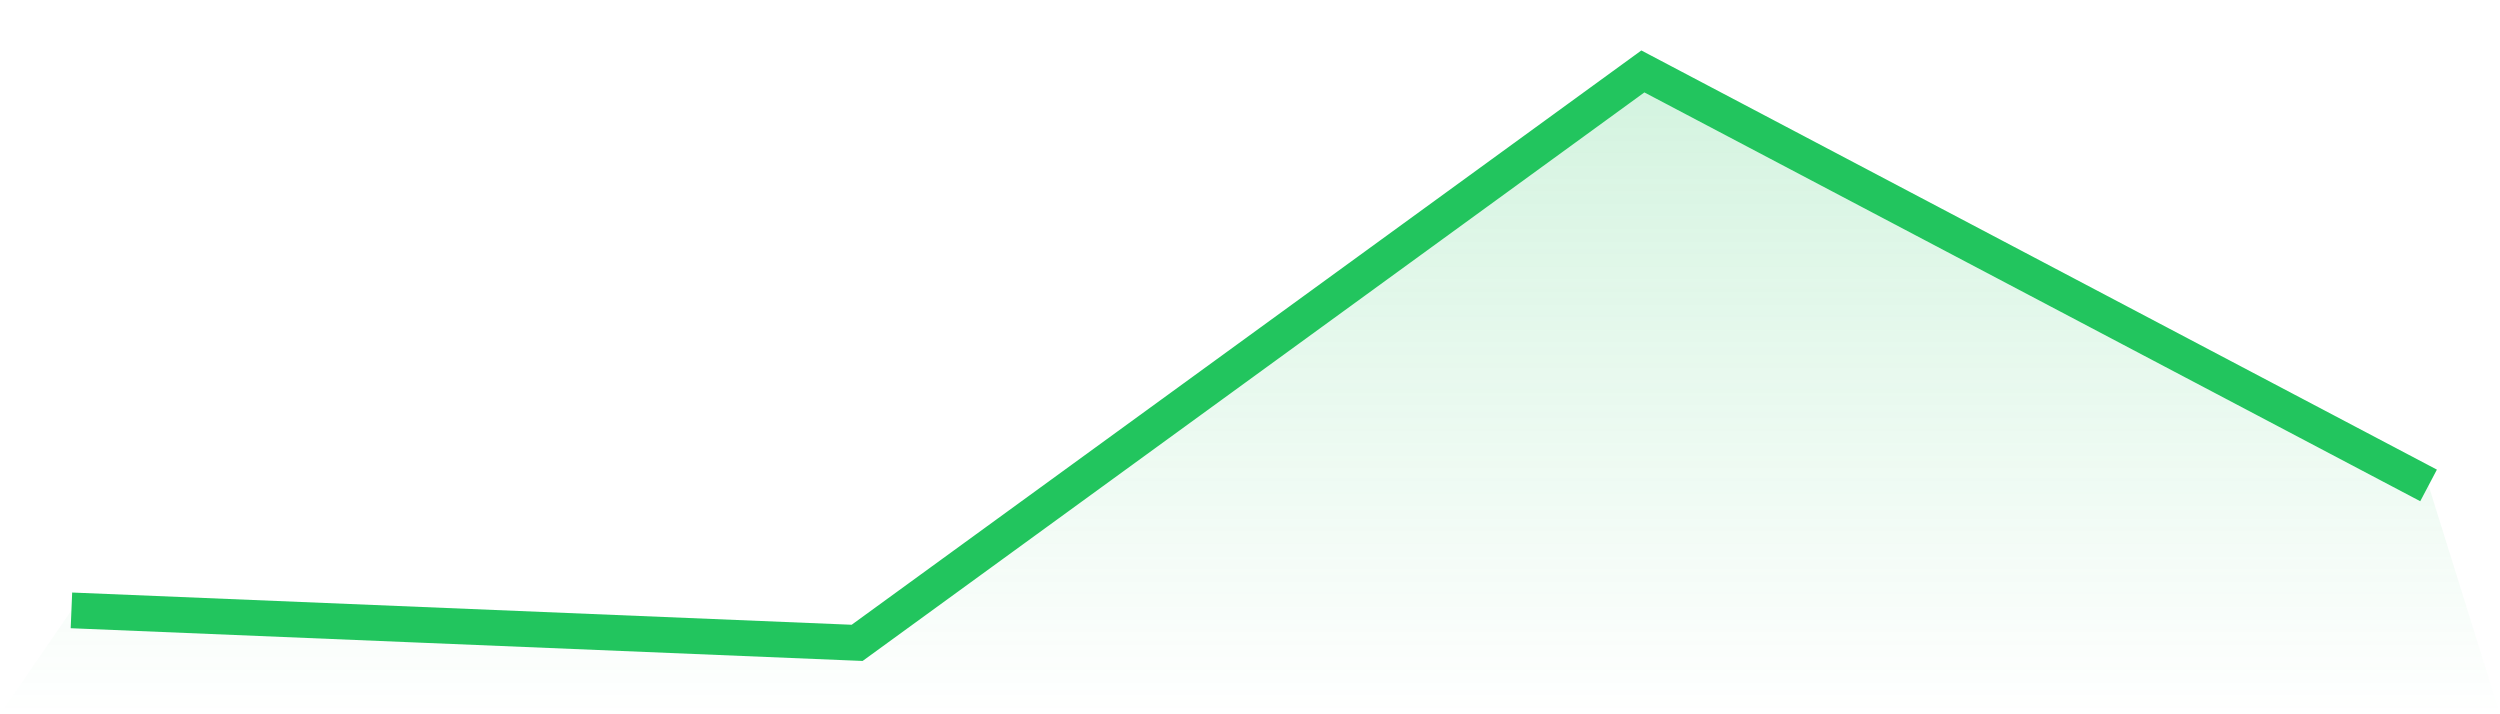 <svg viewBox="0 0 140 40" xmlns="http://www.w3.org/2000/svg">
<defs>
<linearGradient id="gradient" x1="0" x2="0" y1="0" y2="1">
<stop offset="0%" stop-color="#22c55e" stop-opacity="0.2"/>
<stop offset="100%" stop-color="#22c55e" stop-opacity="0"/>
</linearGradient>
</defs>
<path d="M4,34.181 L4,34.181 L48,36 L92,4 L136,27.184 L140,40 L0,40 z" fill="url(#gradient)"/>
<path d="M4,34.181 L4,34.181 L48,36 L92,4 L136,27.184" fill="none" stroke="#22c55e" stroke-width="2"/>
</svg>